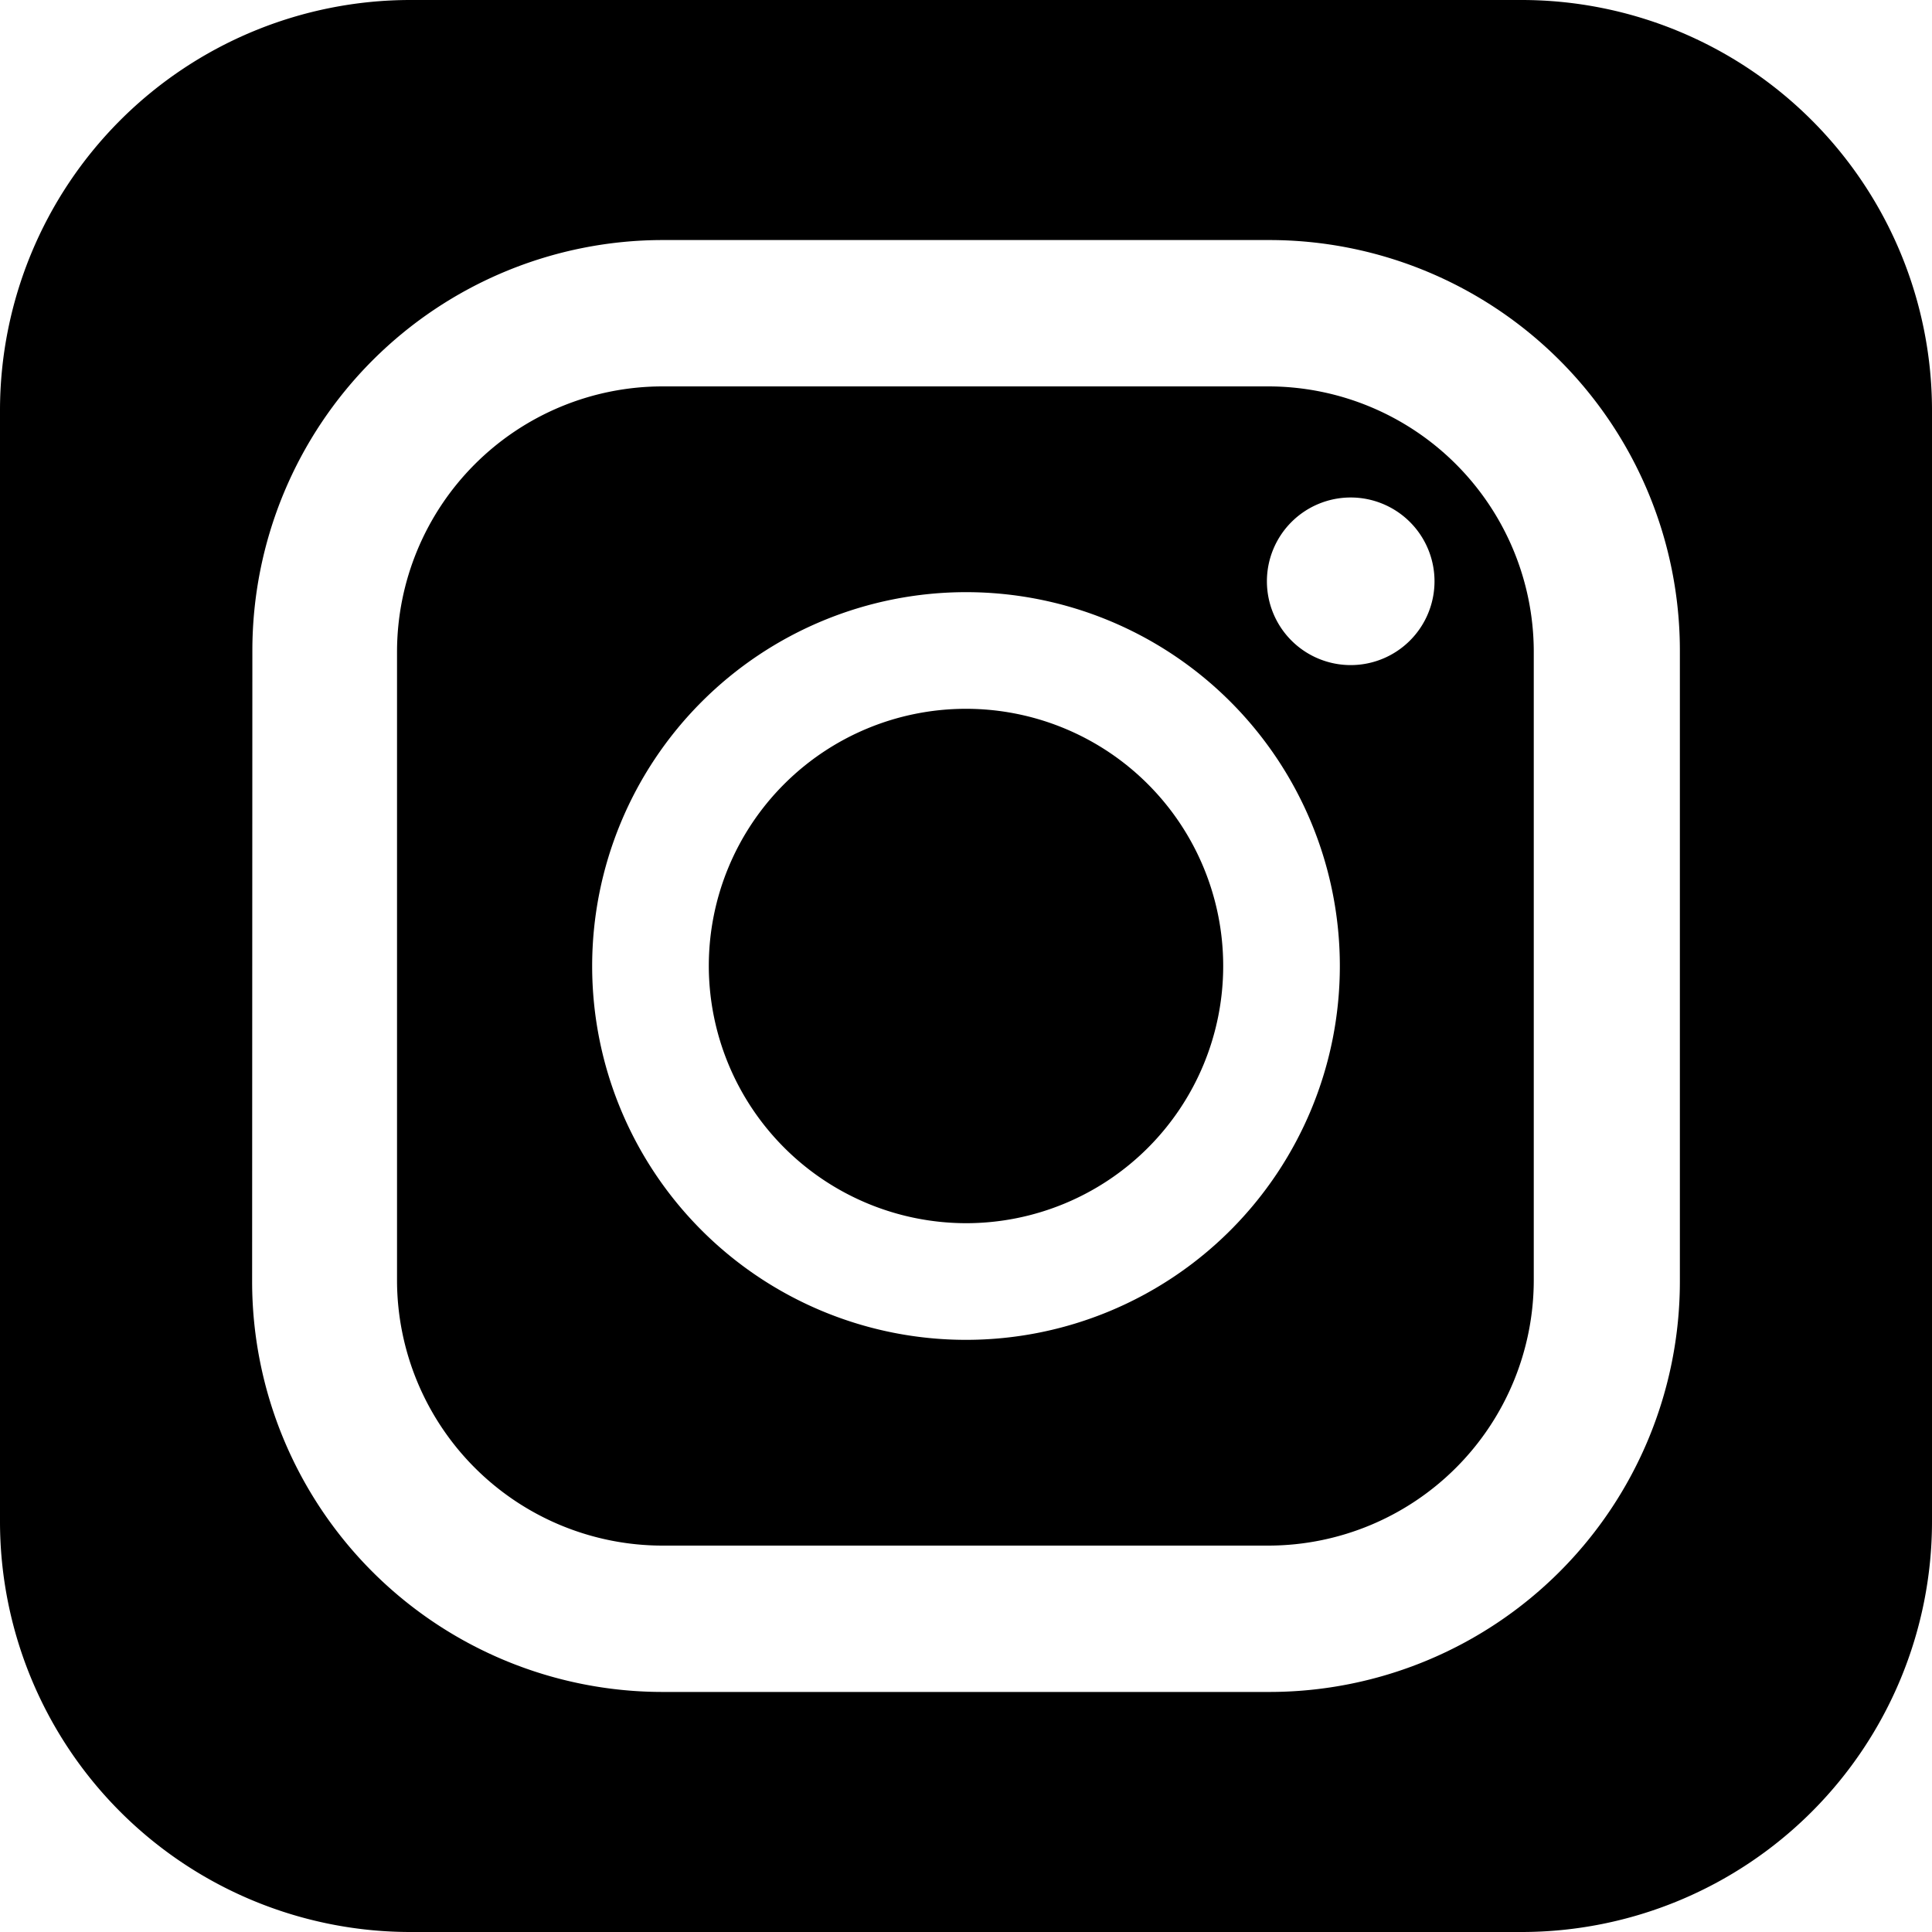 <svg xmlns="http://www.w3.org/2000/svg" viewBox="0 0 80 80"><title>アセット 4</title><g id="レイヤー_2" data-name="レイヤー 2"><g id="_04" data-name="04"><path d="M27.44,64H52.56a11,11,0,0,0,10.95-11V26.94A11,11,0,0,0,52.56,16H27.44a11,11,0,0,0-11,11V53.06A11,11,0,0,0,27.44,64ZM55.93,20.6a3.47,3.47,0,1,1-3.47,3.47A3.47,3.47,0,0,1,55.93,20.6ZM40,24.52A15.48,15.48,0,1,1,24.52,40,15.49,15.49,0,0,1,40,24.52Z"/><path d="M40,50.65A10.65,10.65,0,1,0,29.35,40,10.67,10.67,0,0,0,40,50.65Z"/><path d="M63,0H17A17,17,0,0,0,0,17V63A17,17,0,0,0,17,80H63A17,17,0,0,0,80,63V17A17,17,0,0,0,63,0ZM10.45,26.94a17,17,0,0,1,17-17H52.56a17,17,0,0,1,17,17V53.06a17,17,0,0,1-17,17H27.44a17,17,0,0,1-17-17Z"/></g></g></svg>